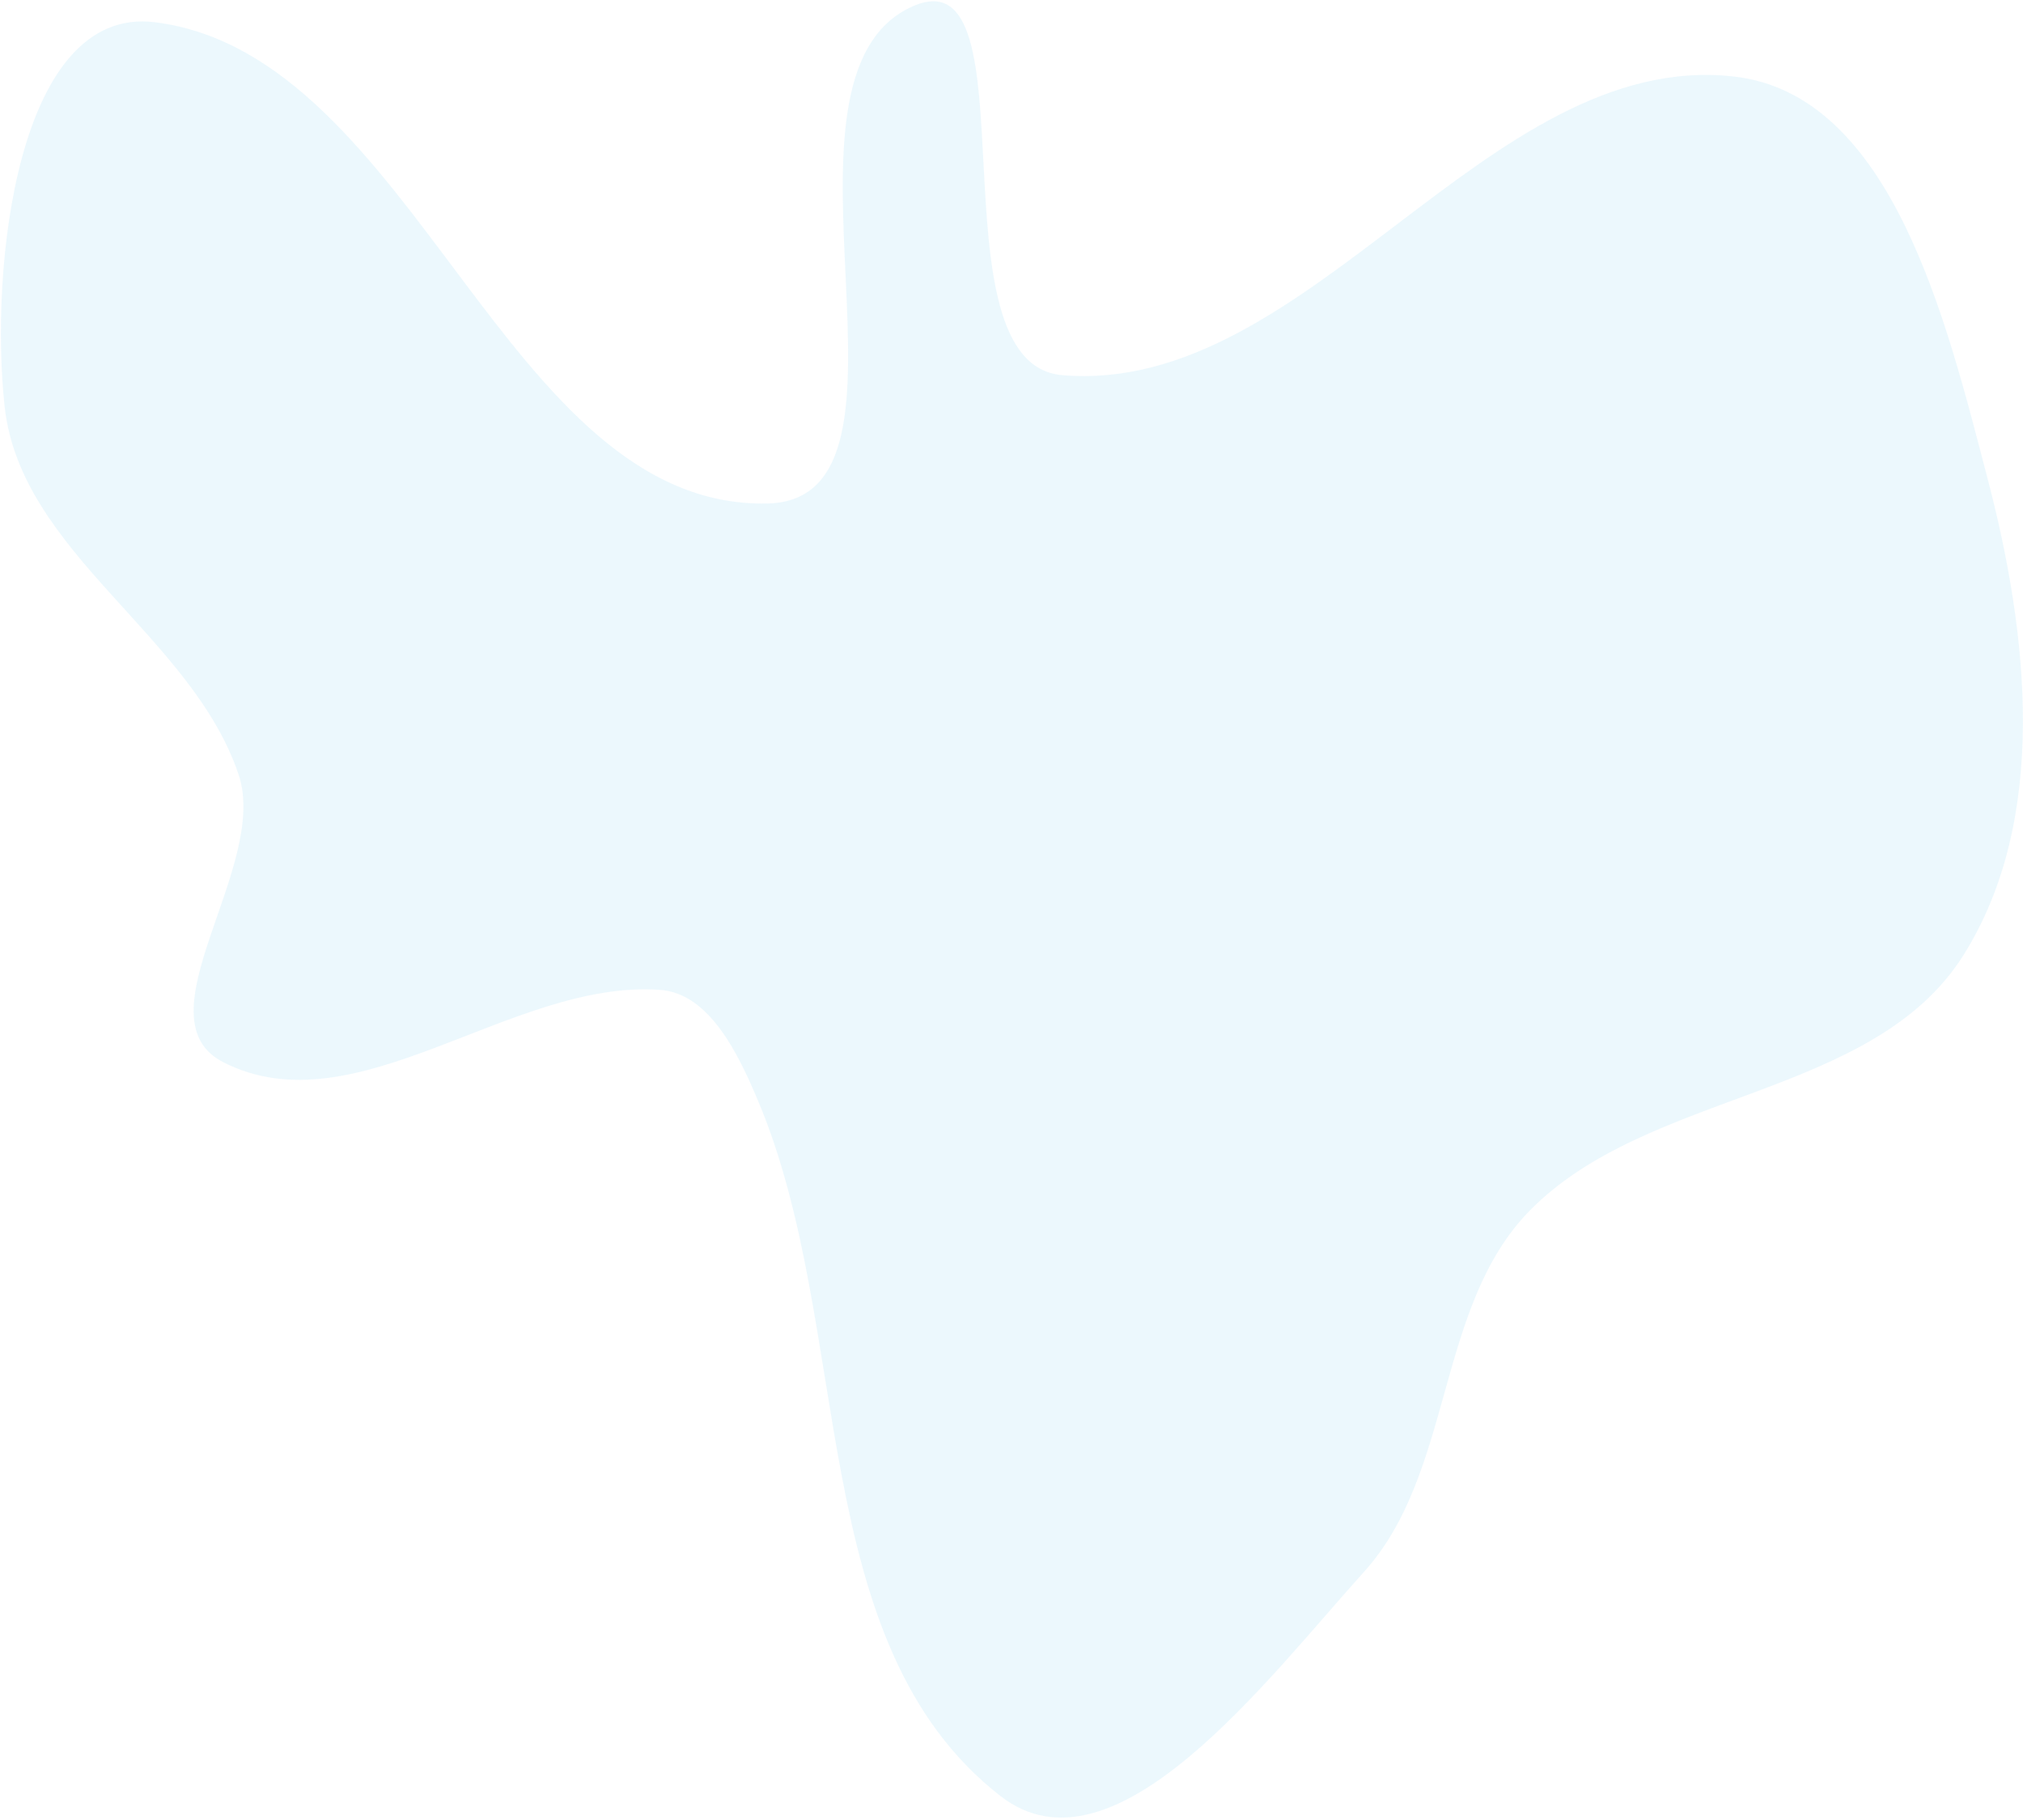<?xml version="1.0" encoding="UTF-8"?> <svg xmlns="http://www.w3.org/2000/svg" width="638" height="574" viewBox="0 0 638 574" fill="none"> <path fill-rule="evenodd" clip-rule="evenodd" d="M48.929 7.016C131.046 17.394 159.273 160.543 242.025 158.781C297.1 157.608 237.502 23.923 288.006 1.924C326.781 -14.965 292.82 114.687 334.958 118.302C412.786 124.979 469.107 15.475 546.741 24.121C596.936 29.712 613.994 101.951 626.802 150.806C639.657 199.84 646.218 258.055 619.338 301.032C590.868 346.551 519.586 343.546 482.17 382.049C452.824 412.247 458.429 464.43 430.193 495.669C399.75 529.352 351.382 594.276 315.541 566.405C253.722 518.334 269.485 419.145 239.016 347.006C232.912 332.554 223.803 313.272 208.155 312.157C161.232 308.813 112.354 356.37 70.45 334.991C43.206 321.092 84.964 273.379 75.28 244.367C60.611 200.42 6.597 174.428 1.484 128.381C-3.361 84.733 5.359 1.509 48.929 7.016Z" fill="#0EAEE2" fill-opacity="0.08"></path> </svg> 